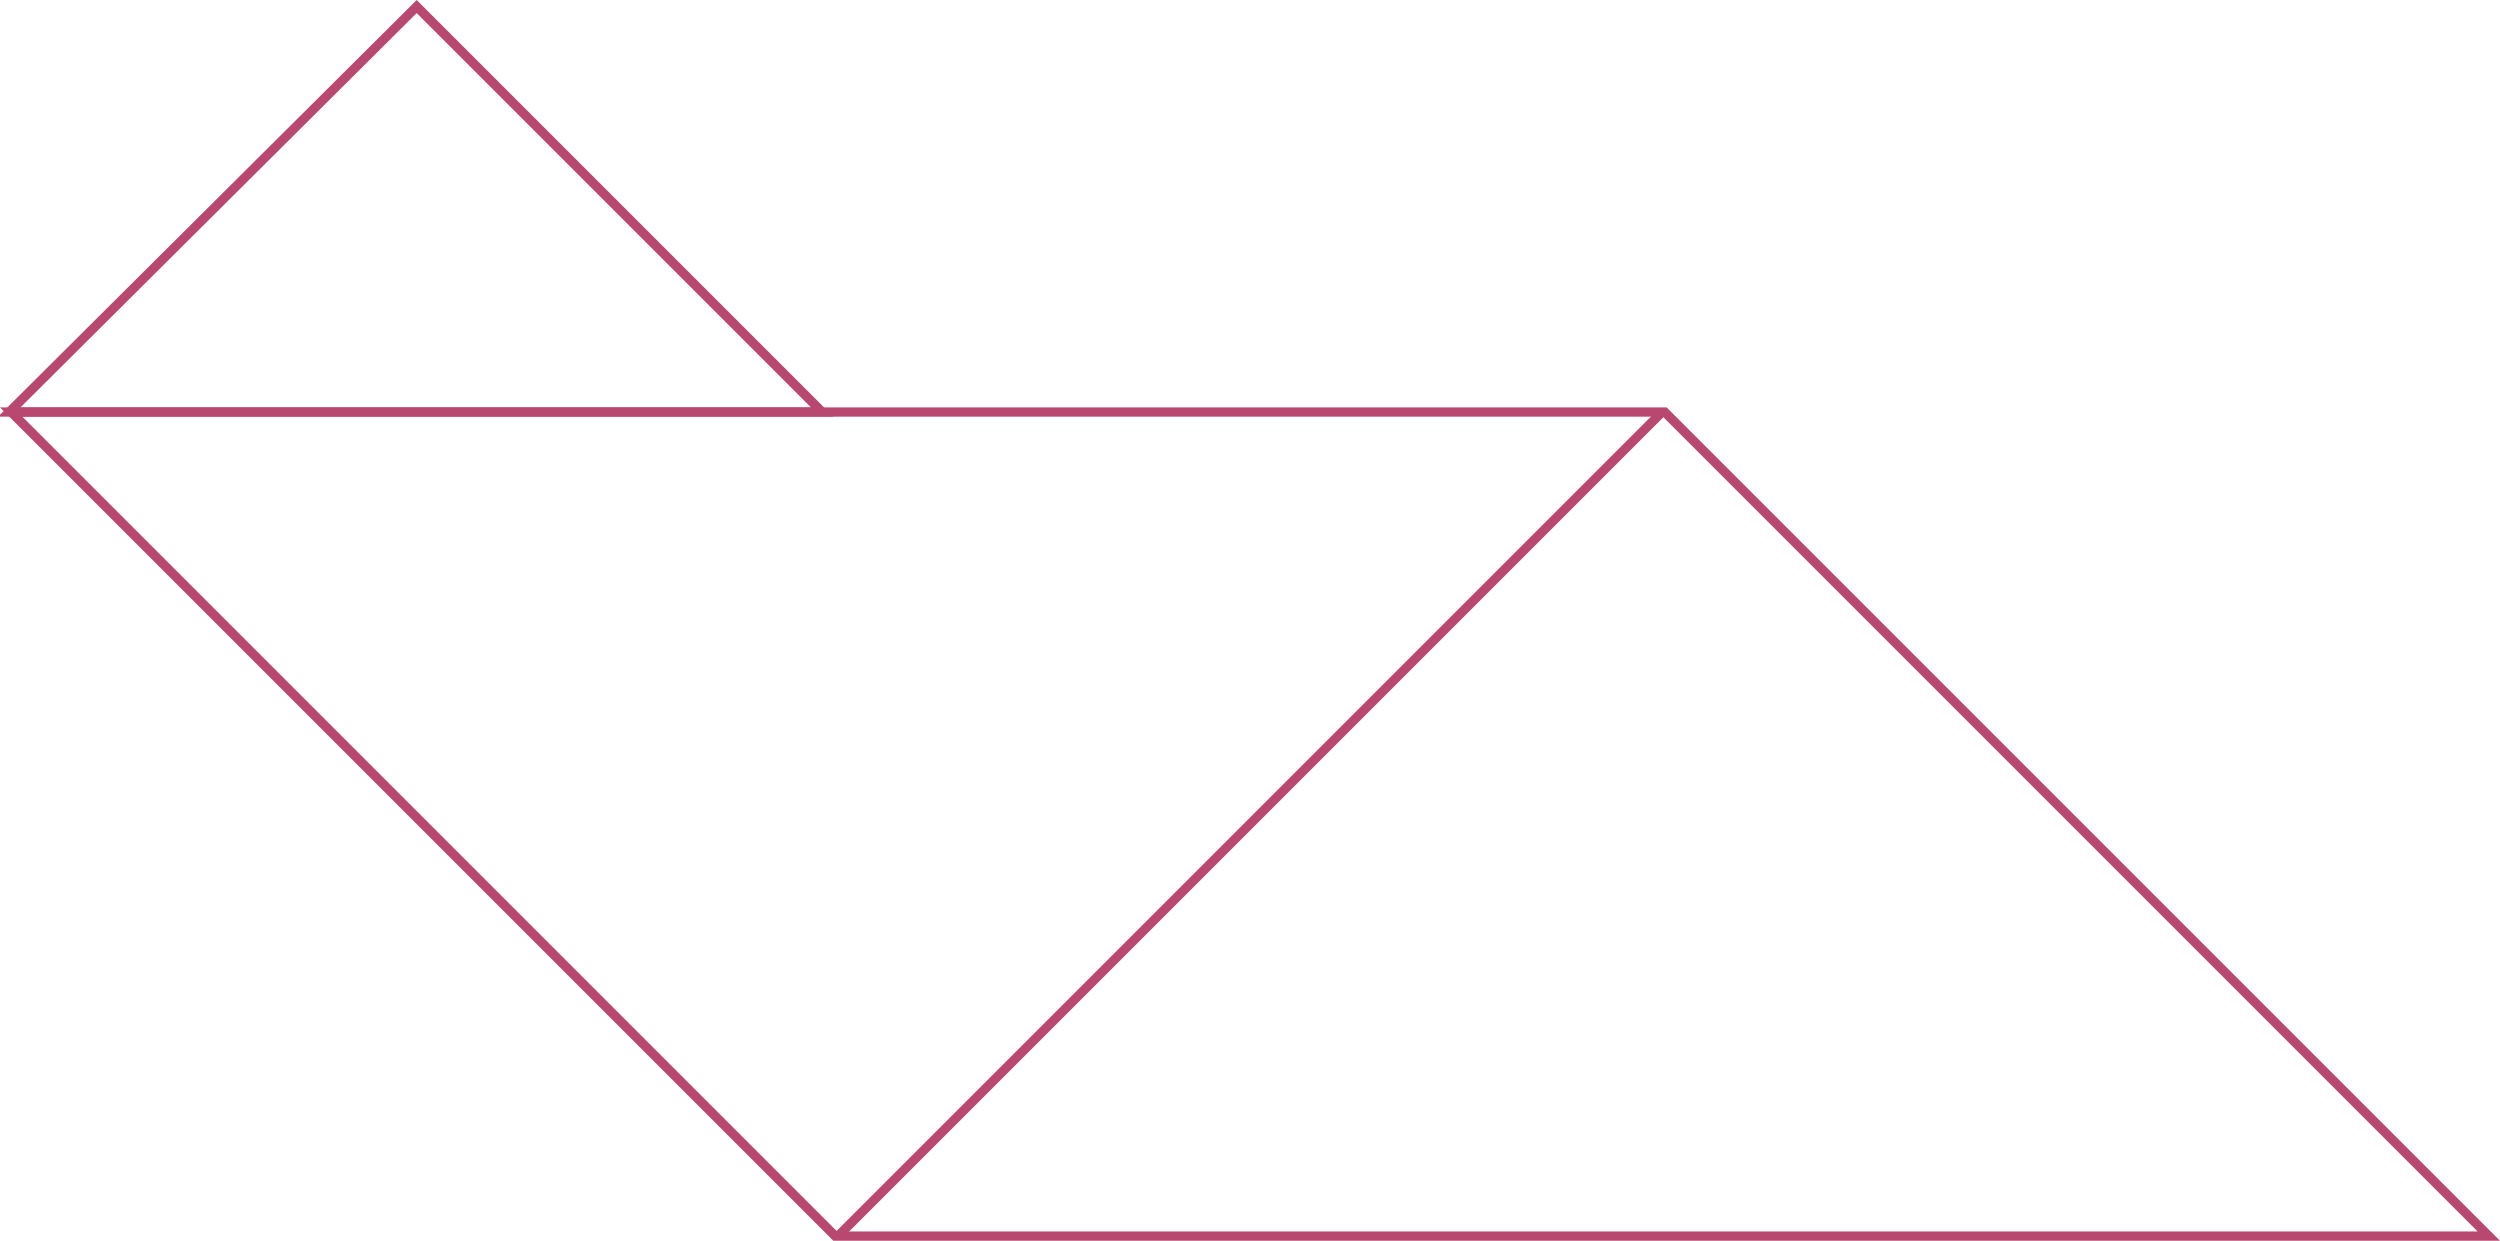 <?xml version="1.0" encoding="UTF-8"?>
<svg width="270px" height="134px" viewBox="0 0 270 134" version="1.1" xmlns="http://www.w3.org/2000/svg" xmlns:xlink="http://www.w3.org/1999/xlink">
    <title>Group</title>
    <g id="Page-1" stroke="none" stroke-width="1" fill="none" fill-rule="evenodd">
        <g id="Group" transform="translate(0.5, 0)" stroke="#B84870">
            <path d="M44.5,0.707 L88.293,44.5 L0.5,44.5 L44.5,0.707 Z" id="Combined-Shape"></path>
            <path d="M179.293,44.5 L268.293,133.5 L89.707,133.5 L0.708,44.501 L179.293,44.5 Z" id="Combined-Shape"></path>
            <line x1="90" y1="133.5" x2="179" y2="44.5" id="Path-3"></line>
        </g>
    </g>
</svg>